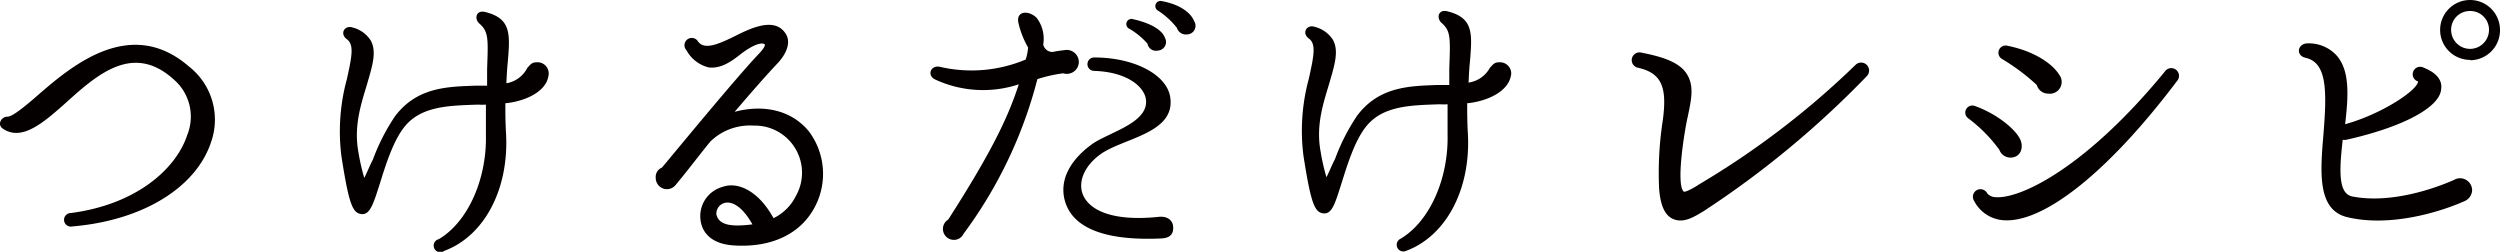 <svg viewBox="0 0 290.59 29.27" xmlns="http://www.w3.org/2000/svg"><g fill="#040000"><path d="m8.41 26.32a.79.79 0 1 1 -.16-1.56c7.64-1 12.24-5.16 13.52-9.08a5.69 5.69 0 0 0 -1.48-6.36c-4.68-4.32-8.76-.88-12.56 2.56-2.56 2.28-5.12 4.56-7.32 3.12-.8-.44-.32-1.44.48-1.44.56 0 2.12-1.28 3.4-2.4 4.08-3.56 10.92-9.32 17.71-3.4a7.84 7.84 0 0 1 2.52 8.8c-1.79 5.32-8.03 9.08-16.11 9.76z"/><path d="m58.74 12c0 1.08 0 2.2.08 3.52.36 6.52-2.56 11.92-7.16 13.63a.77.77 0 1 1 -.66-1.35c3.4-2 5.6-7 5.48-12.12 0-1.32 0-2.44 0-3.52a6.78 6.78 0 0 1 -.92 0c-3.24.12-6.6.12-8.56 2.6-1.32 1.64-2.2 4.52-2.84 6.56-.78 2.44-1.16 3.68-2.16 3.56s-1.44-1.08-2.32-6.76a23.08 23.08 0 0 1 .64-8.92c.56-2.56.88-4 0-4.64s-.26-1.68.68-1.36a3.51 3.51 0 0 1 2.1 1.52c.72 1.32.16 3-.44 5.08-.68 2.28-1.56 4.84-1 7.88a24.77 24.77 0 0 0 .68 3c.28-.52.64-1.44 1-2.12a23.45 23.45 0 0 1 2.6-5.08c2.56-3.36 6.08-3.4 9.28-3.52h1.4c0-.68 0-1.28 0-1.88.12-3.56.2-4.4-.92-5.36-.6-.56-.36-1.6.72-1.32 3 .76 2.88 2.52 2.6 5.84-.08.76-.12 1.52-.16 2.44a3.36 3.36 0 0 0 2.44-1.8c.36-.36.48-.64 1.08-.64a1.3 1.3 0 0 1 1.4 1.32c-.12 2.24-3.12 3.28-5.04 3.44z"/><path d="m85.18 28.52c-2.67-.21-3.59-1.64-3.75-2.92a3.52 3.52 0 0 1 2.57-3.88c1.76-.64 4.19.48 5.91 3.64a5.64 5.64 0 0 0 2.59-2.56 5.48 5.48 0 0 0 -4.92-8.2 6.59 6.59 0 0 0 -5 1.84c-.84 1-2.88 3.68-4 5a1.3 1.3 0 0 1 -2.36-.76 1.17 1.17 0 0 1 .72-1.2c1.69-2 8.64-10.48 11.32-13.28.44-.48.76-.92.6-1.08-.72-.32-2.24.76-2.8 1.2-1.06.84-2.27 1.68-3.67 1.52a4.05 4.05 0 0 1 -2.6-2 .85.85 0 1 1 1.36-1c.76 1 2.36.32 4.59-.8 2-1 4.4-1.92 5.56-.16.64.92.24 2.24-.92 3.48-1.48 1.56-3.28 3.64-4.99 5.64 3.11-.84 6.51-.36 8.67 2.32a8.23 8.23 0 0 1 .64 8.76c-1.7 3.2-5.16 4.75-9.52 4.44zm-1-4.92a1.29 1.29 0 0 0 -.91 1.32c.28 1.24 1.68 1.48 4.19 1.16-1.24-2.2-2.46-2.72-3.28-2.48z"/><path d="m123.58 8.52a16.21 16.21 0 0 0 -3 .68 51.68 51.68 0 0 1 -8.6 18 1.2 1.2 0 0 1 -1.12.68 1.27 1.27 0 0 1 -.64-2.36c4.92-7.68 6.92-11.76 8.2-15.72a13.21 13.21 0 0 1 -9.72-.56c-1-.48-.52-1.68.52-1.48a16.23 16.23 0 0 0 10-.84 5.8 5.8 0 0 0 .28-1.4 10.5 10.5 0 0 1 -1.12-2.84c-.32-1.44 1.2-1.52 2.12-.6a4 4 0 0 1 .76 3.08 1.09 1.09 0 0 0 1.08.88 16.94 16.94 0 0 1 1.66-.24 1.42 1.42 0 0 1 1.4 1.4 1.4 1.4 0 0 1 -1.82 1.32zm11.35 19.2c-6.39.28-10.35-1.16-11.19-4.52-.56-2.28.6-4.52 3.08-6.36 1.88-1.44 6.88-2.52 6.36-5.4-.28-1.44-2.24-3.08-6-3.2a.78.78 0 1 1 0-1.56c4.68 0 8.44 2 8.84 4.6.67 4.28-5.6 4.76-8.2 6.72-1.56 1.16-2.4 2.76-2.08 4.2.44 1.92 3 3.64 9 3 .84-.08 1.63.32 1.63 1.28s-.63 1.2-1.44 1.24zm-.35-21.84a1 1 0 0 1 -1.2-.8 8.36 8.36 0 0 0 -2.08-1.72.6.6 0 0 1 .44-1.12c1.8.4 3.32 1.16 3.67 2.16a1 1 0 0 1 -.83 1.48zm3.42-1.88a1.09 1.09 0 0 1 -1.2-.76 9 9 0 0 0 -2.19-2 .6.6 0 0 1 .39-1.12c2.43.44 3.51 1.56 3.79 2.32a1 1 0 0 1 -.79 1.56z"/><path d="m170.54 12c0 1.08 0 2.2.08 3.52.36 6.52-2.56 11.92-7.16 13.63a.77.77 0 1 1 -.68-1.39c3.4-2 5.6-7 5.48-12.12 0-1.32 0-2.44 0-3.52a6.78 6.78 0 0 1 -.92 0c-3.24.12-6.6.12-8.56 2.6-1.32 1.64-2.2 4.52-2.84 6.56-.76 2.4-1.12 3.64-2.12 3.52s-1.44-1.08-2.32-6.76a23.08 23.08 0 0 1 .64-8.92c.56-2.56.88-4 0-4.64s-.24-1.68.68-1.36a3.51 3.51 0 0 1 2.12 1.52c.72 1.32.16 3-.44 5.08-.68 2.28-1.56 4.84-1 7.88a24.77 24.77 0 0 0 .68 3c.28-.52.64-1.44 1-2.12a23.45 23.45 0 0 1 2.6-5.08c2.56-3.36 6.08-3.4 9.28-3.52h1.4c0-.68 0-1.28 0-1.88.12-3.56.2-4.4-.92-5.36-.6-.56-.36-1.6.72-1.32 3 .76 2.88 2.52 2.6 5.84-.08.76-.12 1.52-.16 2.44a3.36 3.36 0 0 0 2.48-1.72c.36-.36.48-.64 1.08-.64a1.31 1.31 0 0 1 1.4 1.32c-.21 2.24-3.2 3.28-5.12 3.44z"/><path d="m198 24.56c-1.08.64-2.36 1.48-3.64.84-.92-.48-1.4-1.68-1.52-3.64a40.15 40.15 0 0 1 .44-7.8c.52-3.88-.16-5.44-2.84-6.08a.9.9 0 1 1 .36-1.76c2.92.56 4.48 1.28 5.24 2.44.92 1.4.56 3 .12 5.08-.32 1.36-1.4 7.84-.44 8.64.28.08 1.48-.64 1.76-.84a97.19 97.19 0 0 0 18.18-13.88.92.92 0 1 1 1.34 1.28 109.82 109.82 0 0 1 -19 15.72z"/><path d="m233.67 18.32a1.39 1.39 0 0 1 -1.28-.92 17.13 17.13 0 0 0 -3.6-3.64.82.82 0 0 1 .76-1.44c2.4.84 4.8 2.68 5.32 4 .36.92-.04 2-1.2 2zm-.76 7.28a4.14 4.14 0 0 1 -3.44-2.24.88.88 0 1 1 1.52-.88 1.34 1.34 0 0 0 1 .44c2.92.2 10.56-3.52 19.64-14.6a.9.9 0 1 1 1.4 1.12c-7.96 10.56-15.48 16.48-20.12 16.16zm5.16-14.72a1.37 1.37 0 0 1 -1.32-1 24.1 24.1 0 0 0 -4-3 .84.84 0 0 1 .6-1.56c3.16.64 5.24 2.12 6 3.36a1.37 1.37 0 0 1 -1.28 2.2z"/><path d="m286.51 23.36c-2.84 1.28-8.72 3.08-13.68 1.88-3.52-.84-3.12-5.32-2.76-9.64.4-5 .44-8.32-2.08-8.88-1.2-.28-.92-1.68.24-1.68a4.38 4.38 0 0 1 3.36 1.4c1.6 1.8 1.36 4.84 1 8 4.32-1.2 8.48-4 8.48-5a.12.12 0 0 1 -.08 0 .87.87 0 1 1 .76-1.56c1.8.72 2.12 1.72 2 2.48-.16 2.2-4.72 4.48-11 5.88a.86.86 0 0 1 -.44 0c-.44 3.8-.48 6.28 1.12 6.6 4.56.88 9.72-1 11.8-1.92a1.4 1.4 0 0 1 2.12 1.2 1.44 1.44 0 0 1 -.84 1.24zm.6-16.4a3.48 3.48 0 1 1 3.48-3.48 3.48 3.48 0 0 1 -3.48 3.52zm0-5.68a2.17 2.17 0 0 0 -2.2 2.2 2.2 2.2 0 0 0 4.4 0 2.17 2.17 0 0 0 -2.2-2.2z"/></g></svg>